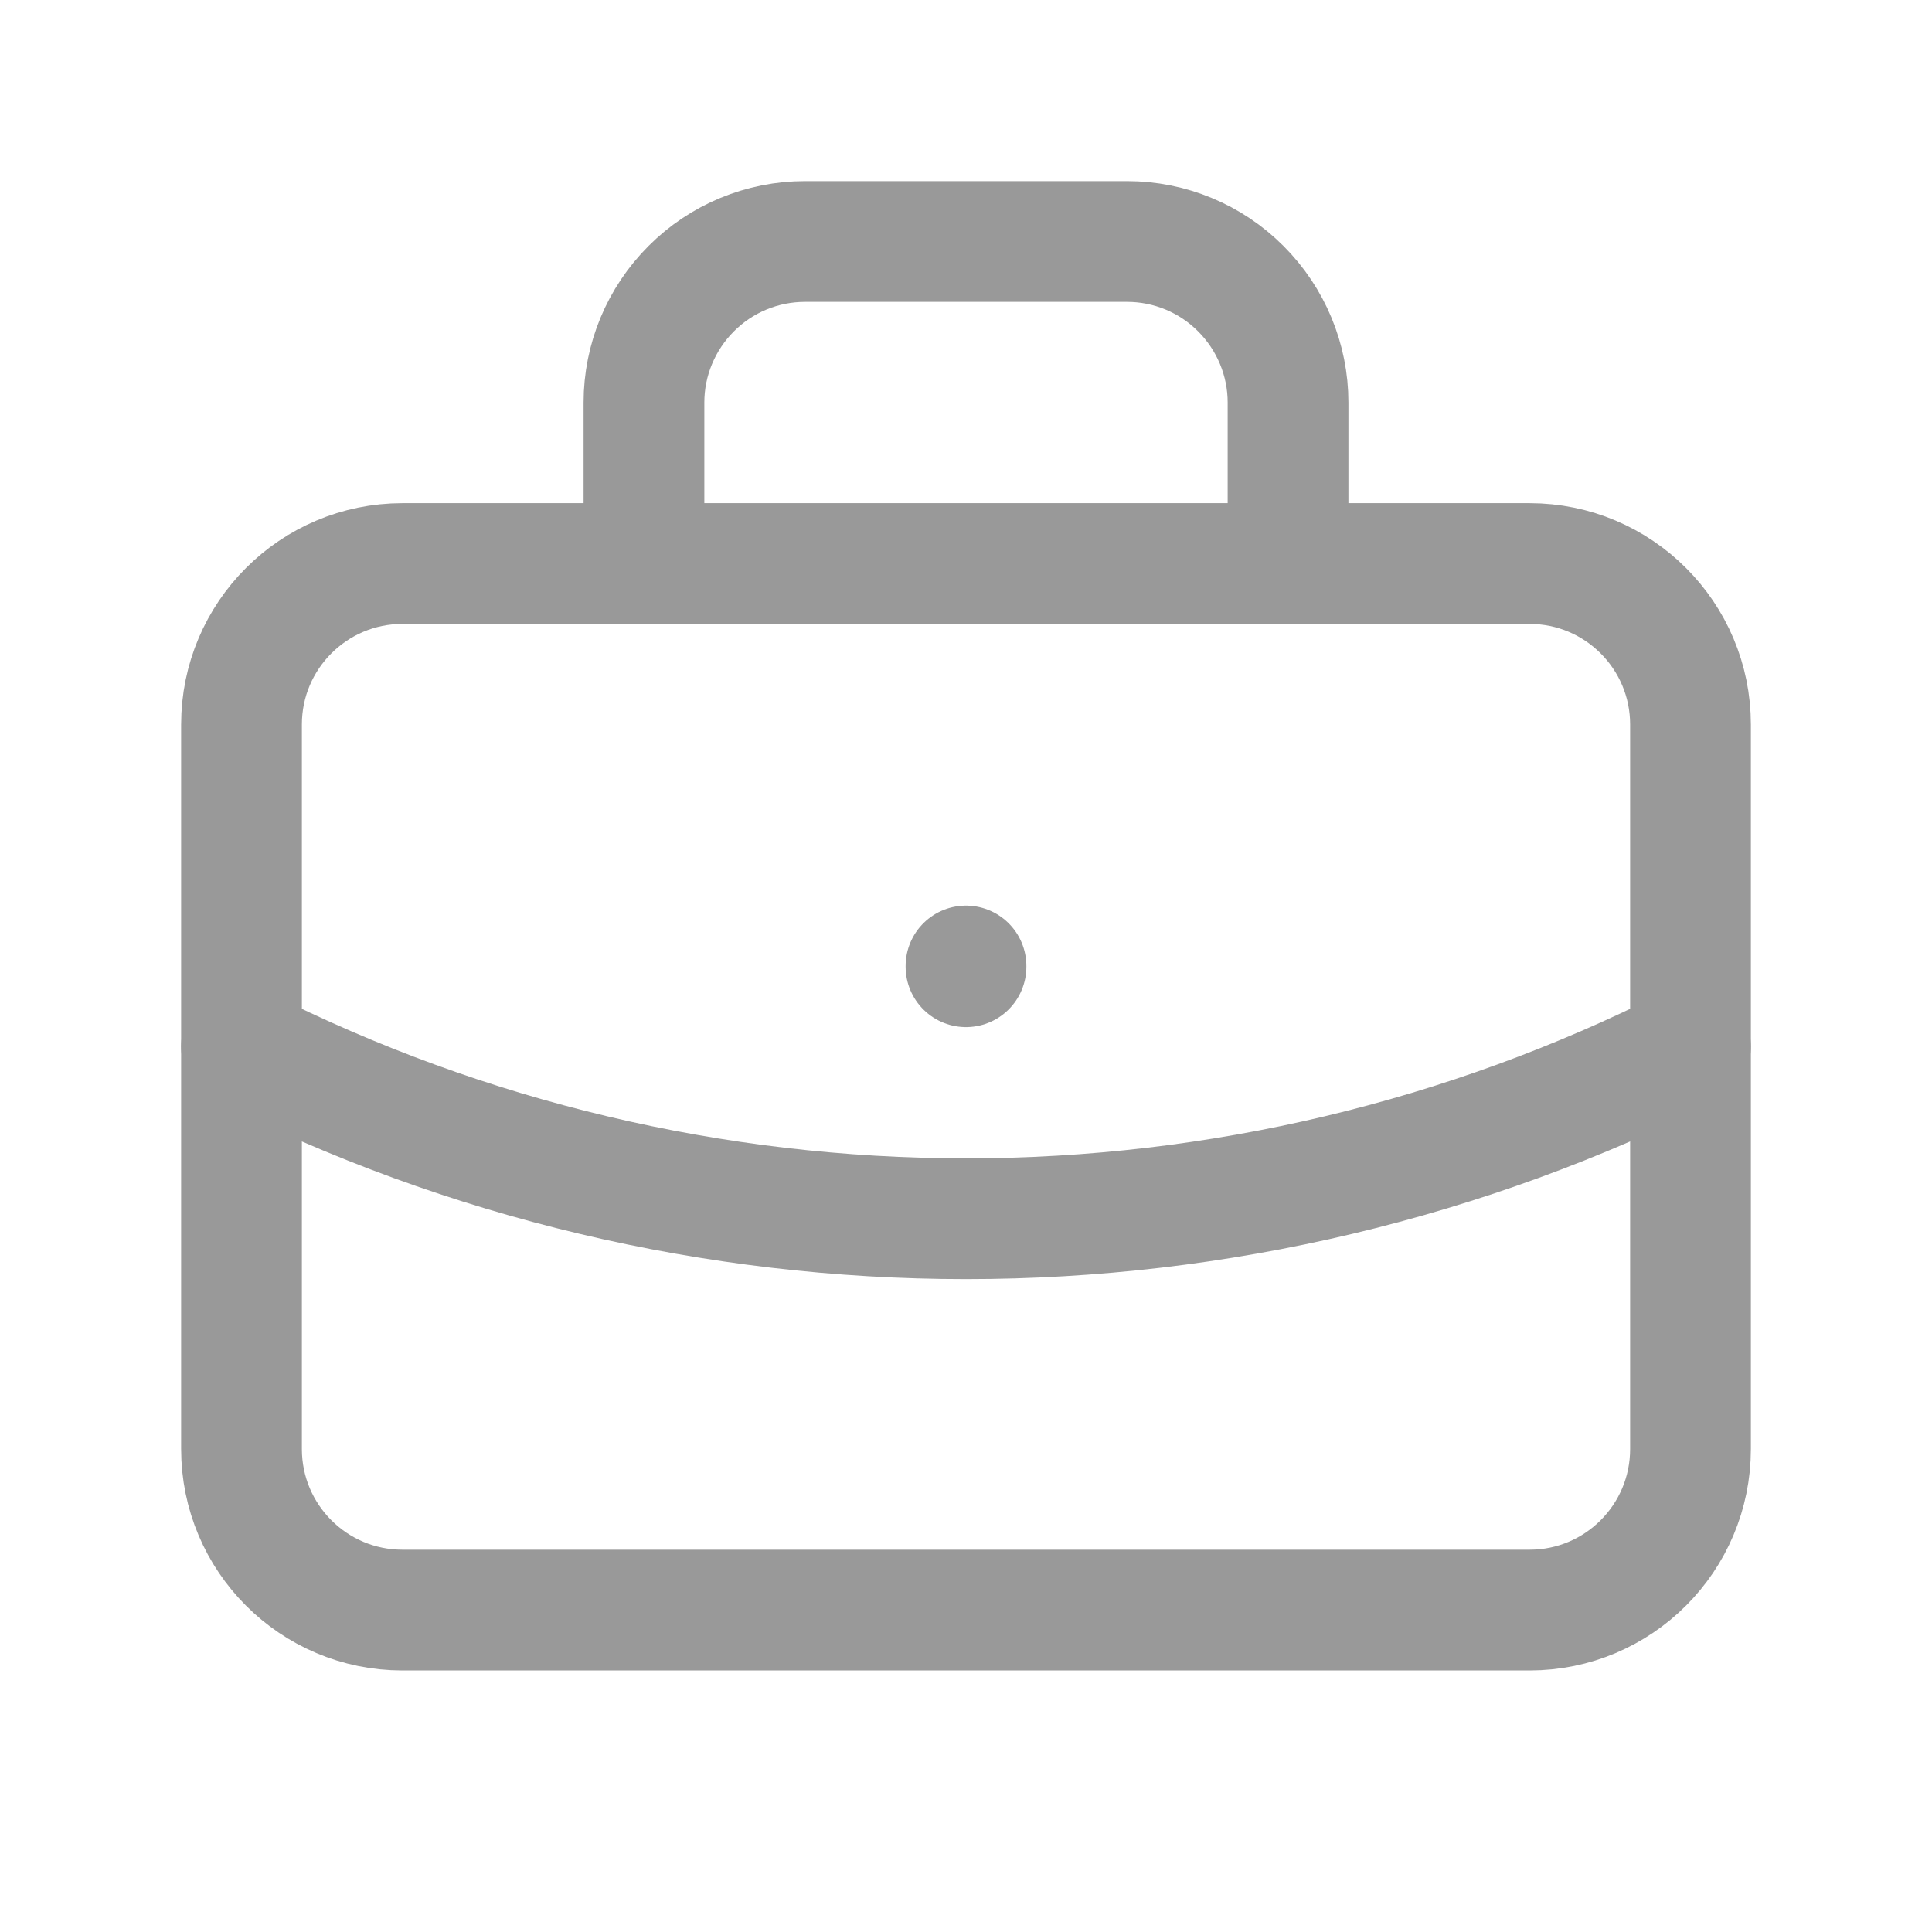 <svg width="16" height="16" viewBox="0 0 16 16" fill="none" xmlns="http://www.w3.org/2000/svg">
<path d="M12.667 4.667H3.333C2.597 4.667 2 5.264 2 6V12C2 12.737 2.597 13.334 3.333 13.334H12.667C13.403 13.334 14 12.737 14 12V6C14 5.264 13.403 4.667 12.667 4.667Z" stroke="#999999" stroke-linecap="round" stroke-linejoin="round"/>
<path d="M5.333 4.667V3.333C5.333 2.98 5.474 2.641 5.724 2.391C5.974 2.14 6.313 2 6.667 2H9.334C9.687 2 10.026 2.14 10.276 2.391C10.526 2.641 10.667 2.98 10.667 3.333V4.667" stroke="#999999" stroke-linecap="round" stroke-linejoin="round"/>
<path d="M8 8V8.006" stroke="#999999" stroke-linecap="round" stroke-linejoin="round"/>
<path d="M2 8.667C3.861 9.605 5.916 10.093 8 10.093C10.084 10.093 12.139 9.605 14 8.667" stroke="#999999" stroke-linecap="round" stroke-linejoin="round"/>
</svg>
